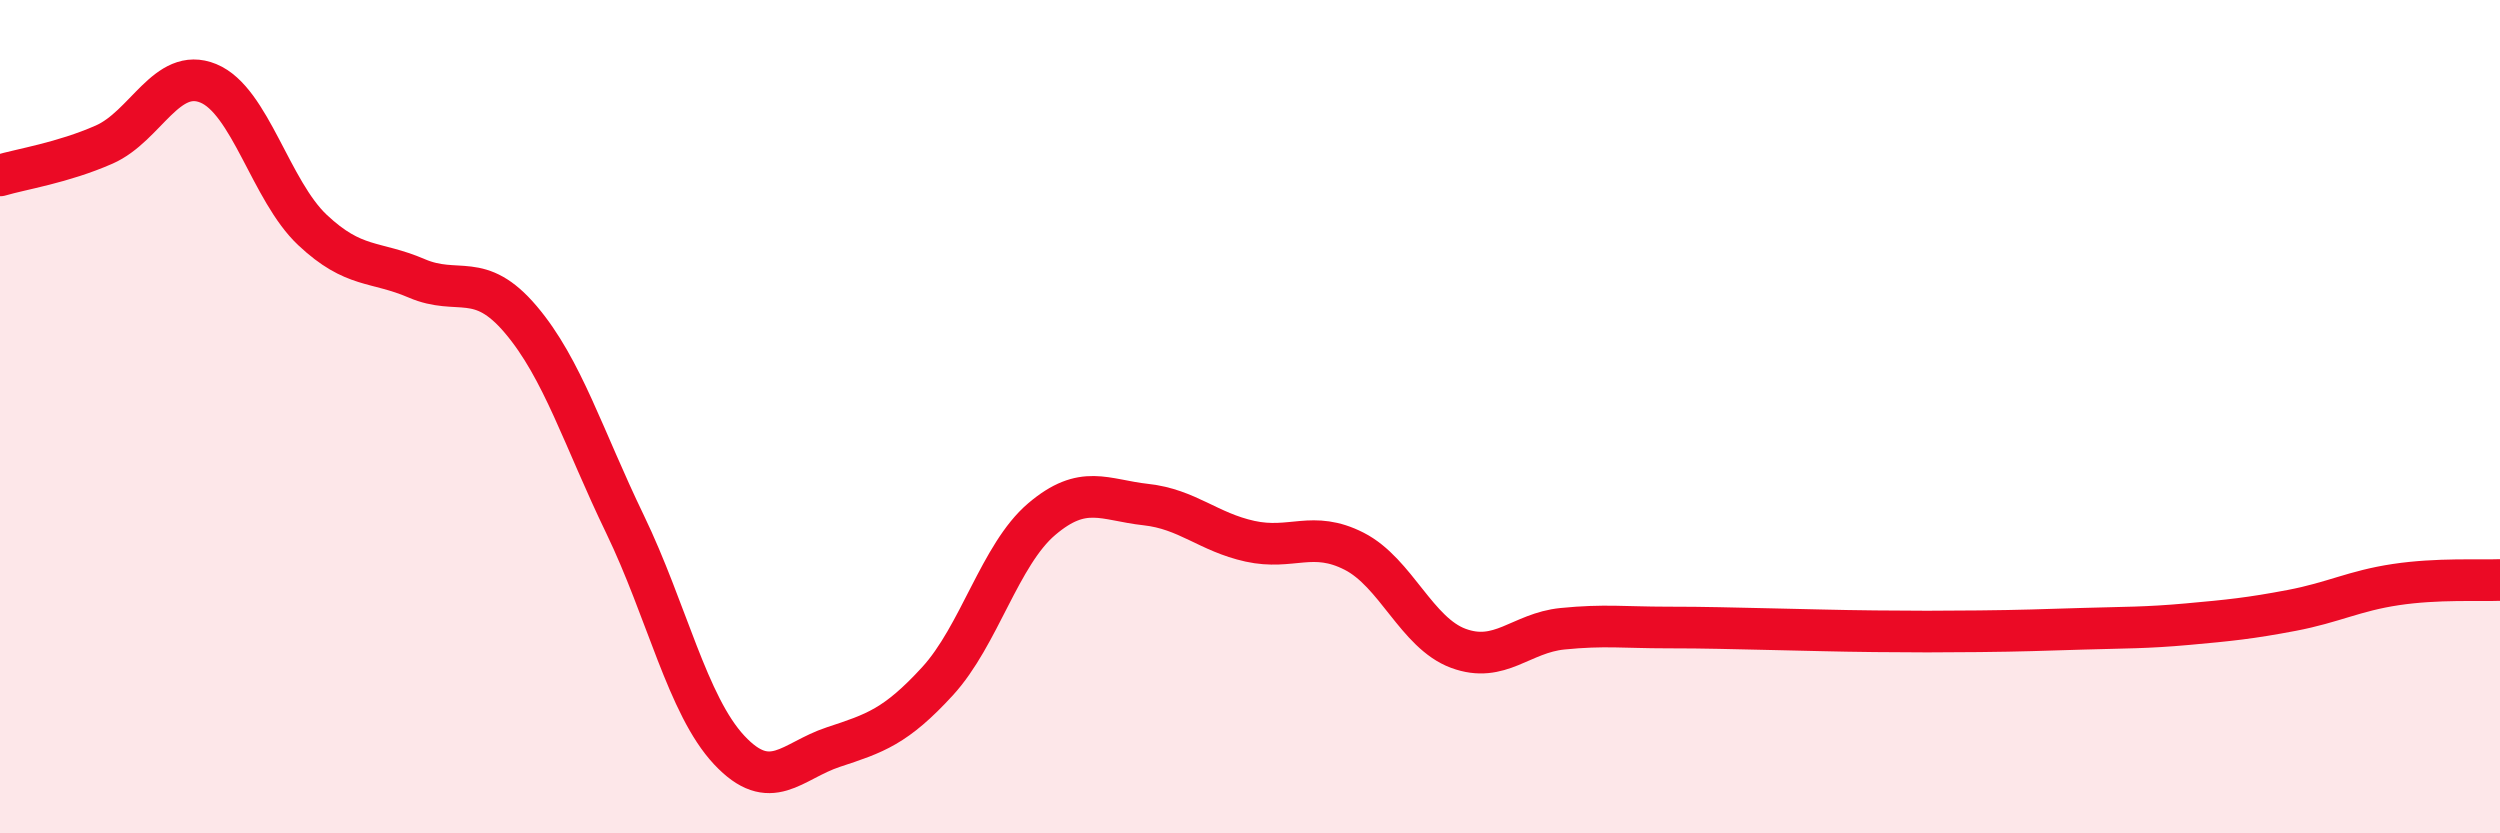 
    <svg width="60" height="20" viewBox="0 0 60 20" xmlns="http://www.w3.org/2000/svg">
      <path
        d="M 0,4.21 C 0.5,4.06 1.5,3.91 2.5,3.47 C 3.5,3.03 4,1.59 5,2 C 6,2.41 6.5,4.58 7.5,5.52 C 8.5,6.46 9,6.25 10,6.68 C 11,7.11 11.5,6.49 12.5,7.67 C 13.5,8.85 14,10.51 15,12.58 C 16,14.65 16.5,16.93 17.5,18 C 18.5,19.07 19,18.26 20,17.93 C 21,17.6 21.5,17.44 22.5,16.35 C 23.5,15.26 24,13.31 25,12.46 C 26,11.61 26.5,12 27.5,12.11 C 28.5,12.22 29,12.77 30,12.99 C 31,13.21 31.5,12.72 32.5,13.23 C 33.5,13.74 34,15.19 35,15.56 C 36,15.93 36.5,15.19 37.5,15.09 C 38.5,14.99 39,15.06 40,15.06 C 41,15.06 41.5,15.08 42.5,15.1 C 43.5,15.12 44,15.14 45,15.15 C 46,15.16 46.5,15.16 47.5,15.15 C 48.5,15.14 49,15.12 50,15.09 C 51,15.06 51.5,15.07 52.5,14.98 C 53.5,14.89 54,14.84 55,14.65 C 56,14.46 56.5,14.18 57.5,14.03 C 58.5,13.88 59.5,13.94 60,13.92L60 20L0 20Z"
        fill="#EB0A25"
        opacity="0.1"
        stroke-linecap="round"
        stroke-linejoin="round"
      />
      <path
        d="M 0,4.21 C 0.5,4.06 1.5,3.91 2.5,3.47 C 3.5,3.03 4,1.59 5,2 C 6,2.41 6.5,4.58 7.5,5.52 C 8.5,6.46 9,6.25 10,6.68 C 11,7.11 11.5,6.49 12.5,7.67 C 13.5,8.85 14,10.51 15,12.58 C 16,14.65 16.5,16.93 17.5,18 C 18.5,19.07 19,18.26 20,17.93 C 21,17.6 21.5,17.44 22.5,16.35 C 23.5,15.26 24,13.31 25,12.46 C 26,11.61 26.5,12 27.5,12.11 C 28.5,12.22 29,12.77 30,12.99 C 31,13.21 31.5,12.72 32.5,13.23 C 33.5,13.74 34,15.19 35,15.56 C 36,15.93 36.5,15.19 37.5,15.09 C 38.5,14.99 39,15.06 40,15.06 C 41,15.06 41.5,15.08 42.5,15.1 C 43.5,15.12 44,15.14 45,15.15 C 46,15.16 46.5,15.16 47.5,15.15 C 48.5,15.14 49,15.12 50,15.09 C 51,15.06 51.5,15.07 52.5,14.98 C 53.5,14.89 54,14.84 55,14.65 C 56,14.46 56.5,14.18 57.5,14.03 C 58.5,13.88 59.5,13.94 60,13.92"
        stroke="#EB0A25"
        stroke-width="1"
        fill="none"
        stroke-linecap="round"
        stroke-linejoin="round"
      />
    </svg>
  